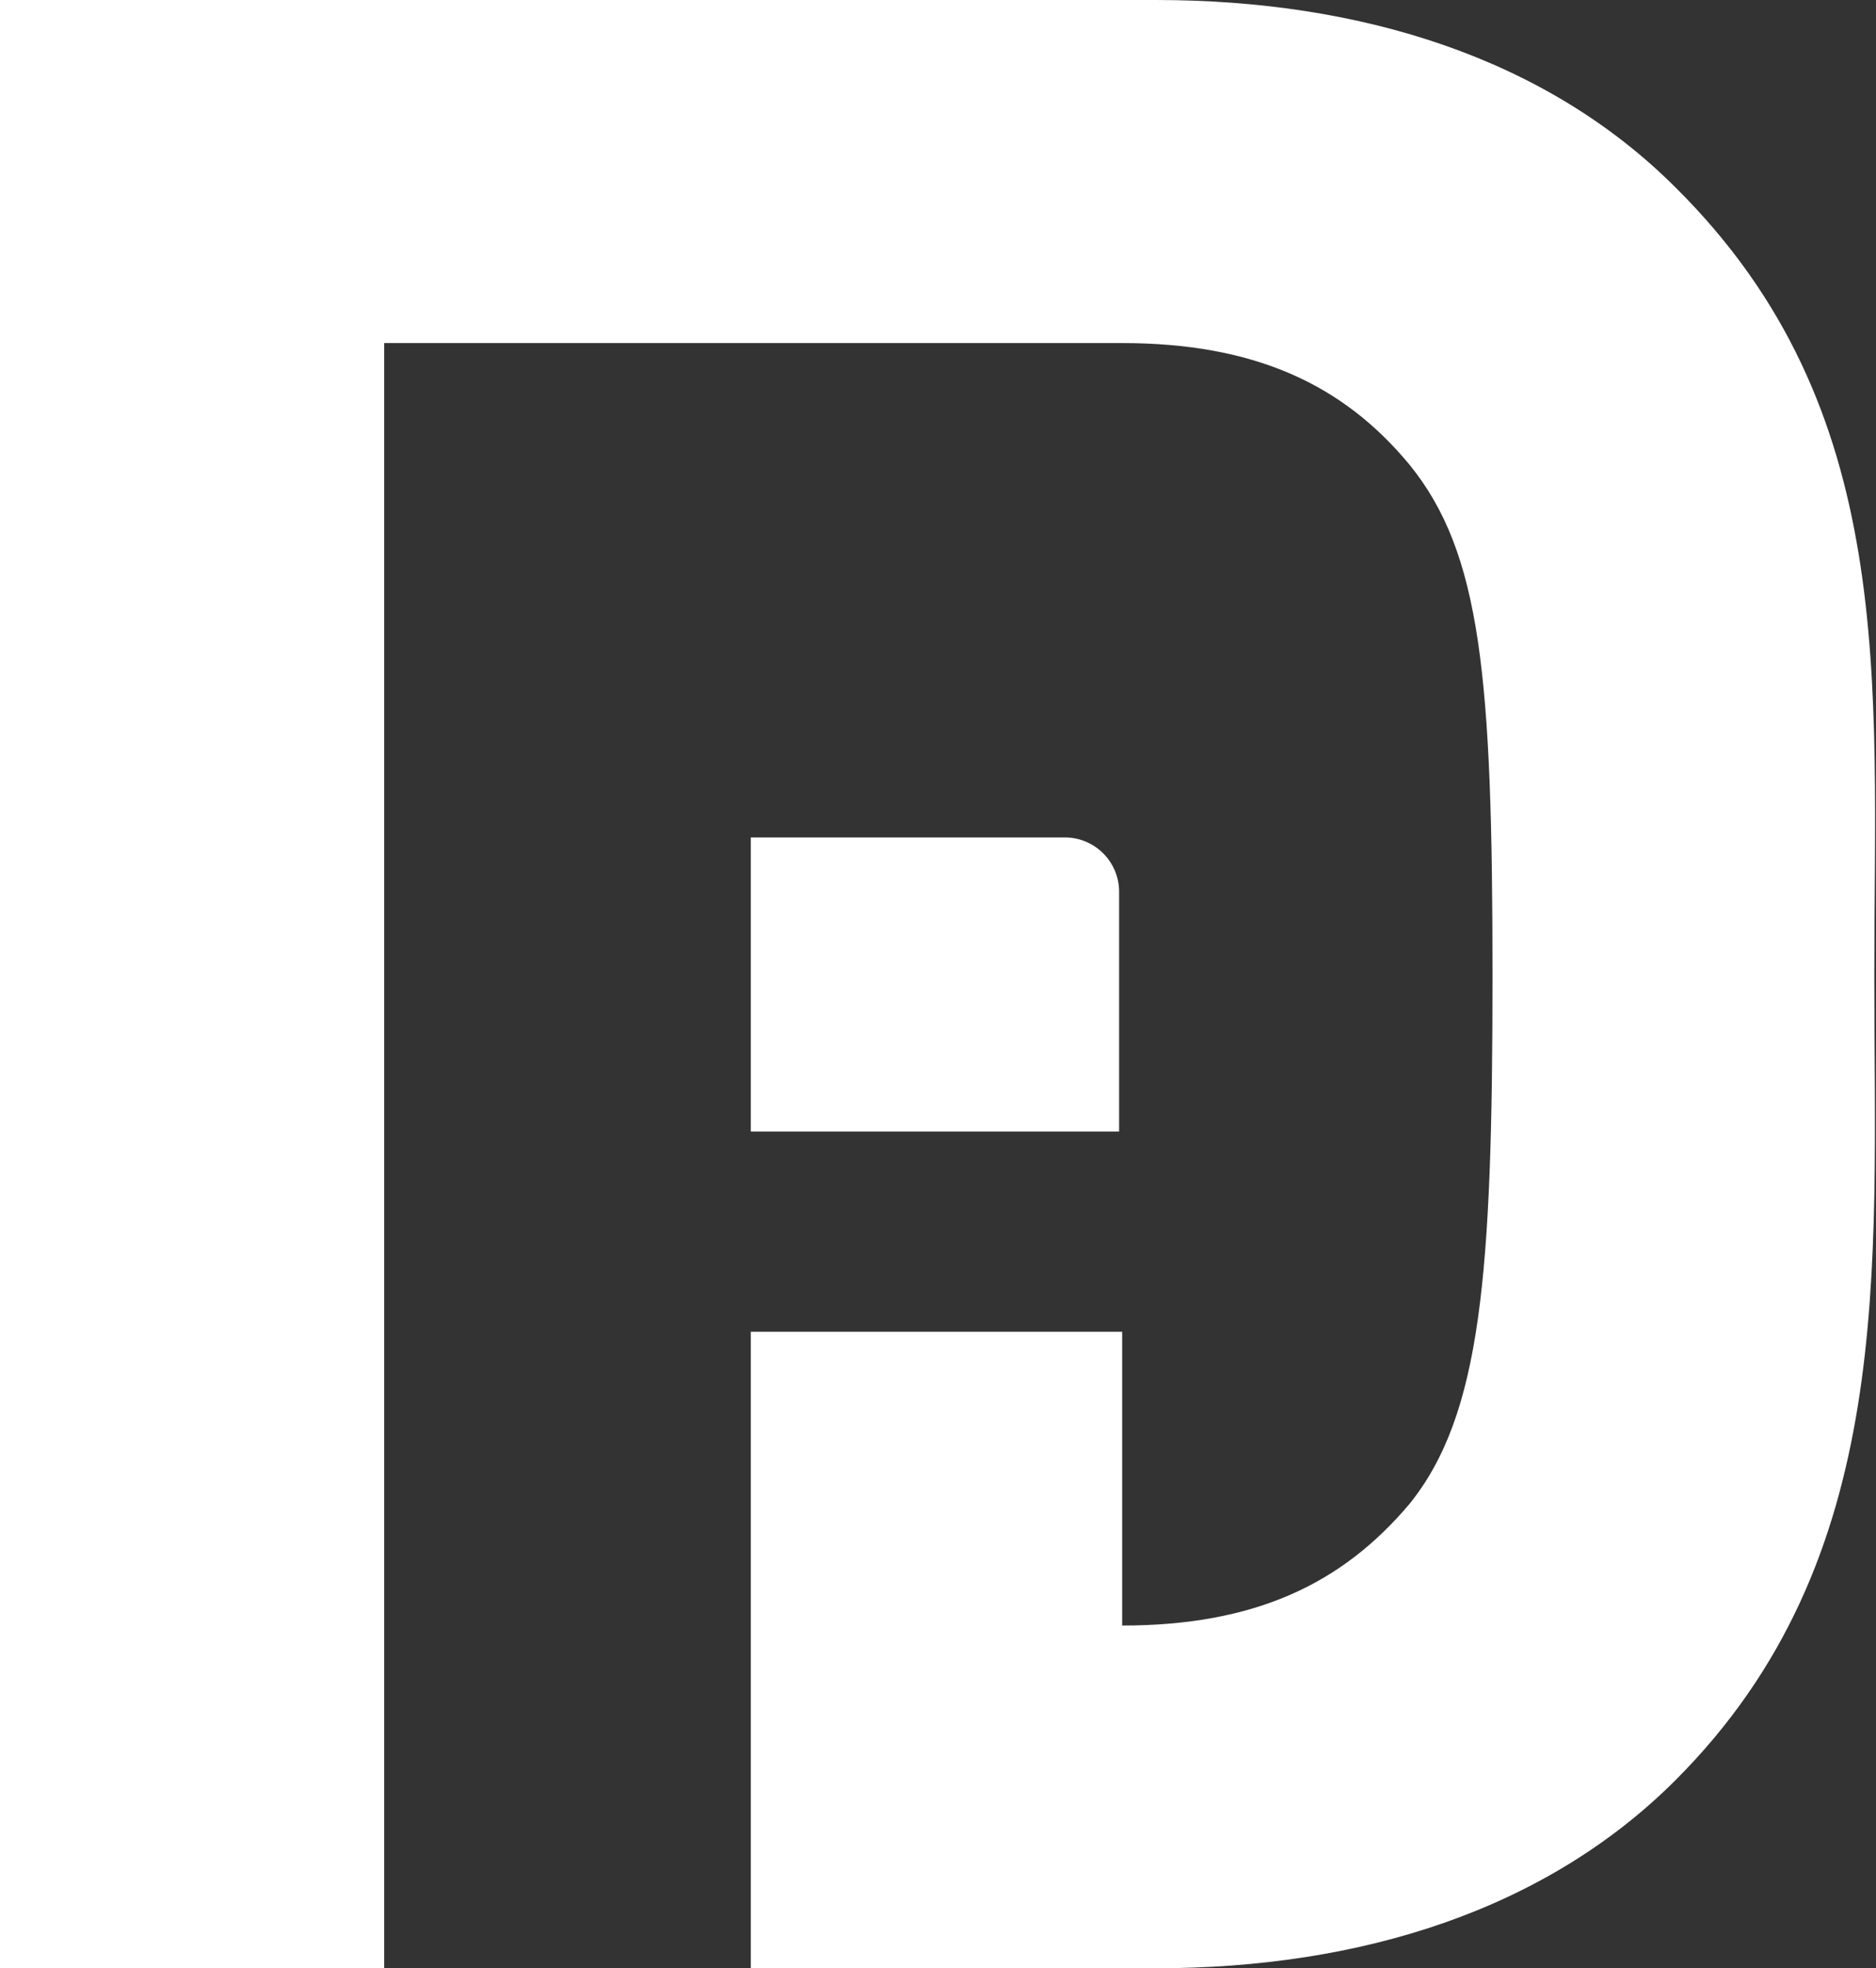 <svg id="Layer_1" data-name="Layer 1" xmlns="http://www.w3.org/2000/svg" viewBox="0 0 55.57 58.29"><rect x="0" y="0" width="55.57" height="58.29" fill="#333333" stroke="none"/><defs><style>.cls-1{fill:#fff;}</style></defs><title>logo</title><path class="cls-1" d="M52.41,7.06C48.57,3.21,43.08,1.49,37,1.49H2.76V59.78H14.14V11.65H36c3.93,0,6.55,1.23,8.51,3.6,2.13,2.62,2.46,6.3,2.46,15.14s-.33,13-2.46,15.64c-2,2.37-4.58,3.6-8.51,3.6h0v-8.7H25V59.78H37c6.06,0,11.54-1.72,15.39-5.57,6.55-6.55,5.89-15.06,5.89-23.82S59,13.61,52.41,7.06Z" transform="translate(-2.76 -1.49)"/><path class="cls-1" d="M34.3,26.29H25V35H35.91V27.9A1.61,1.61,0,0,0,34.3,26.29Z" transform="translate(-2.76 -1.49)"/></svg>